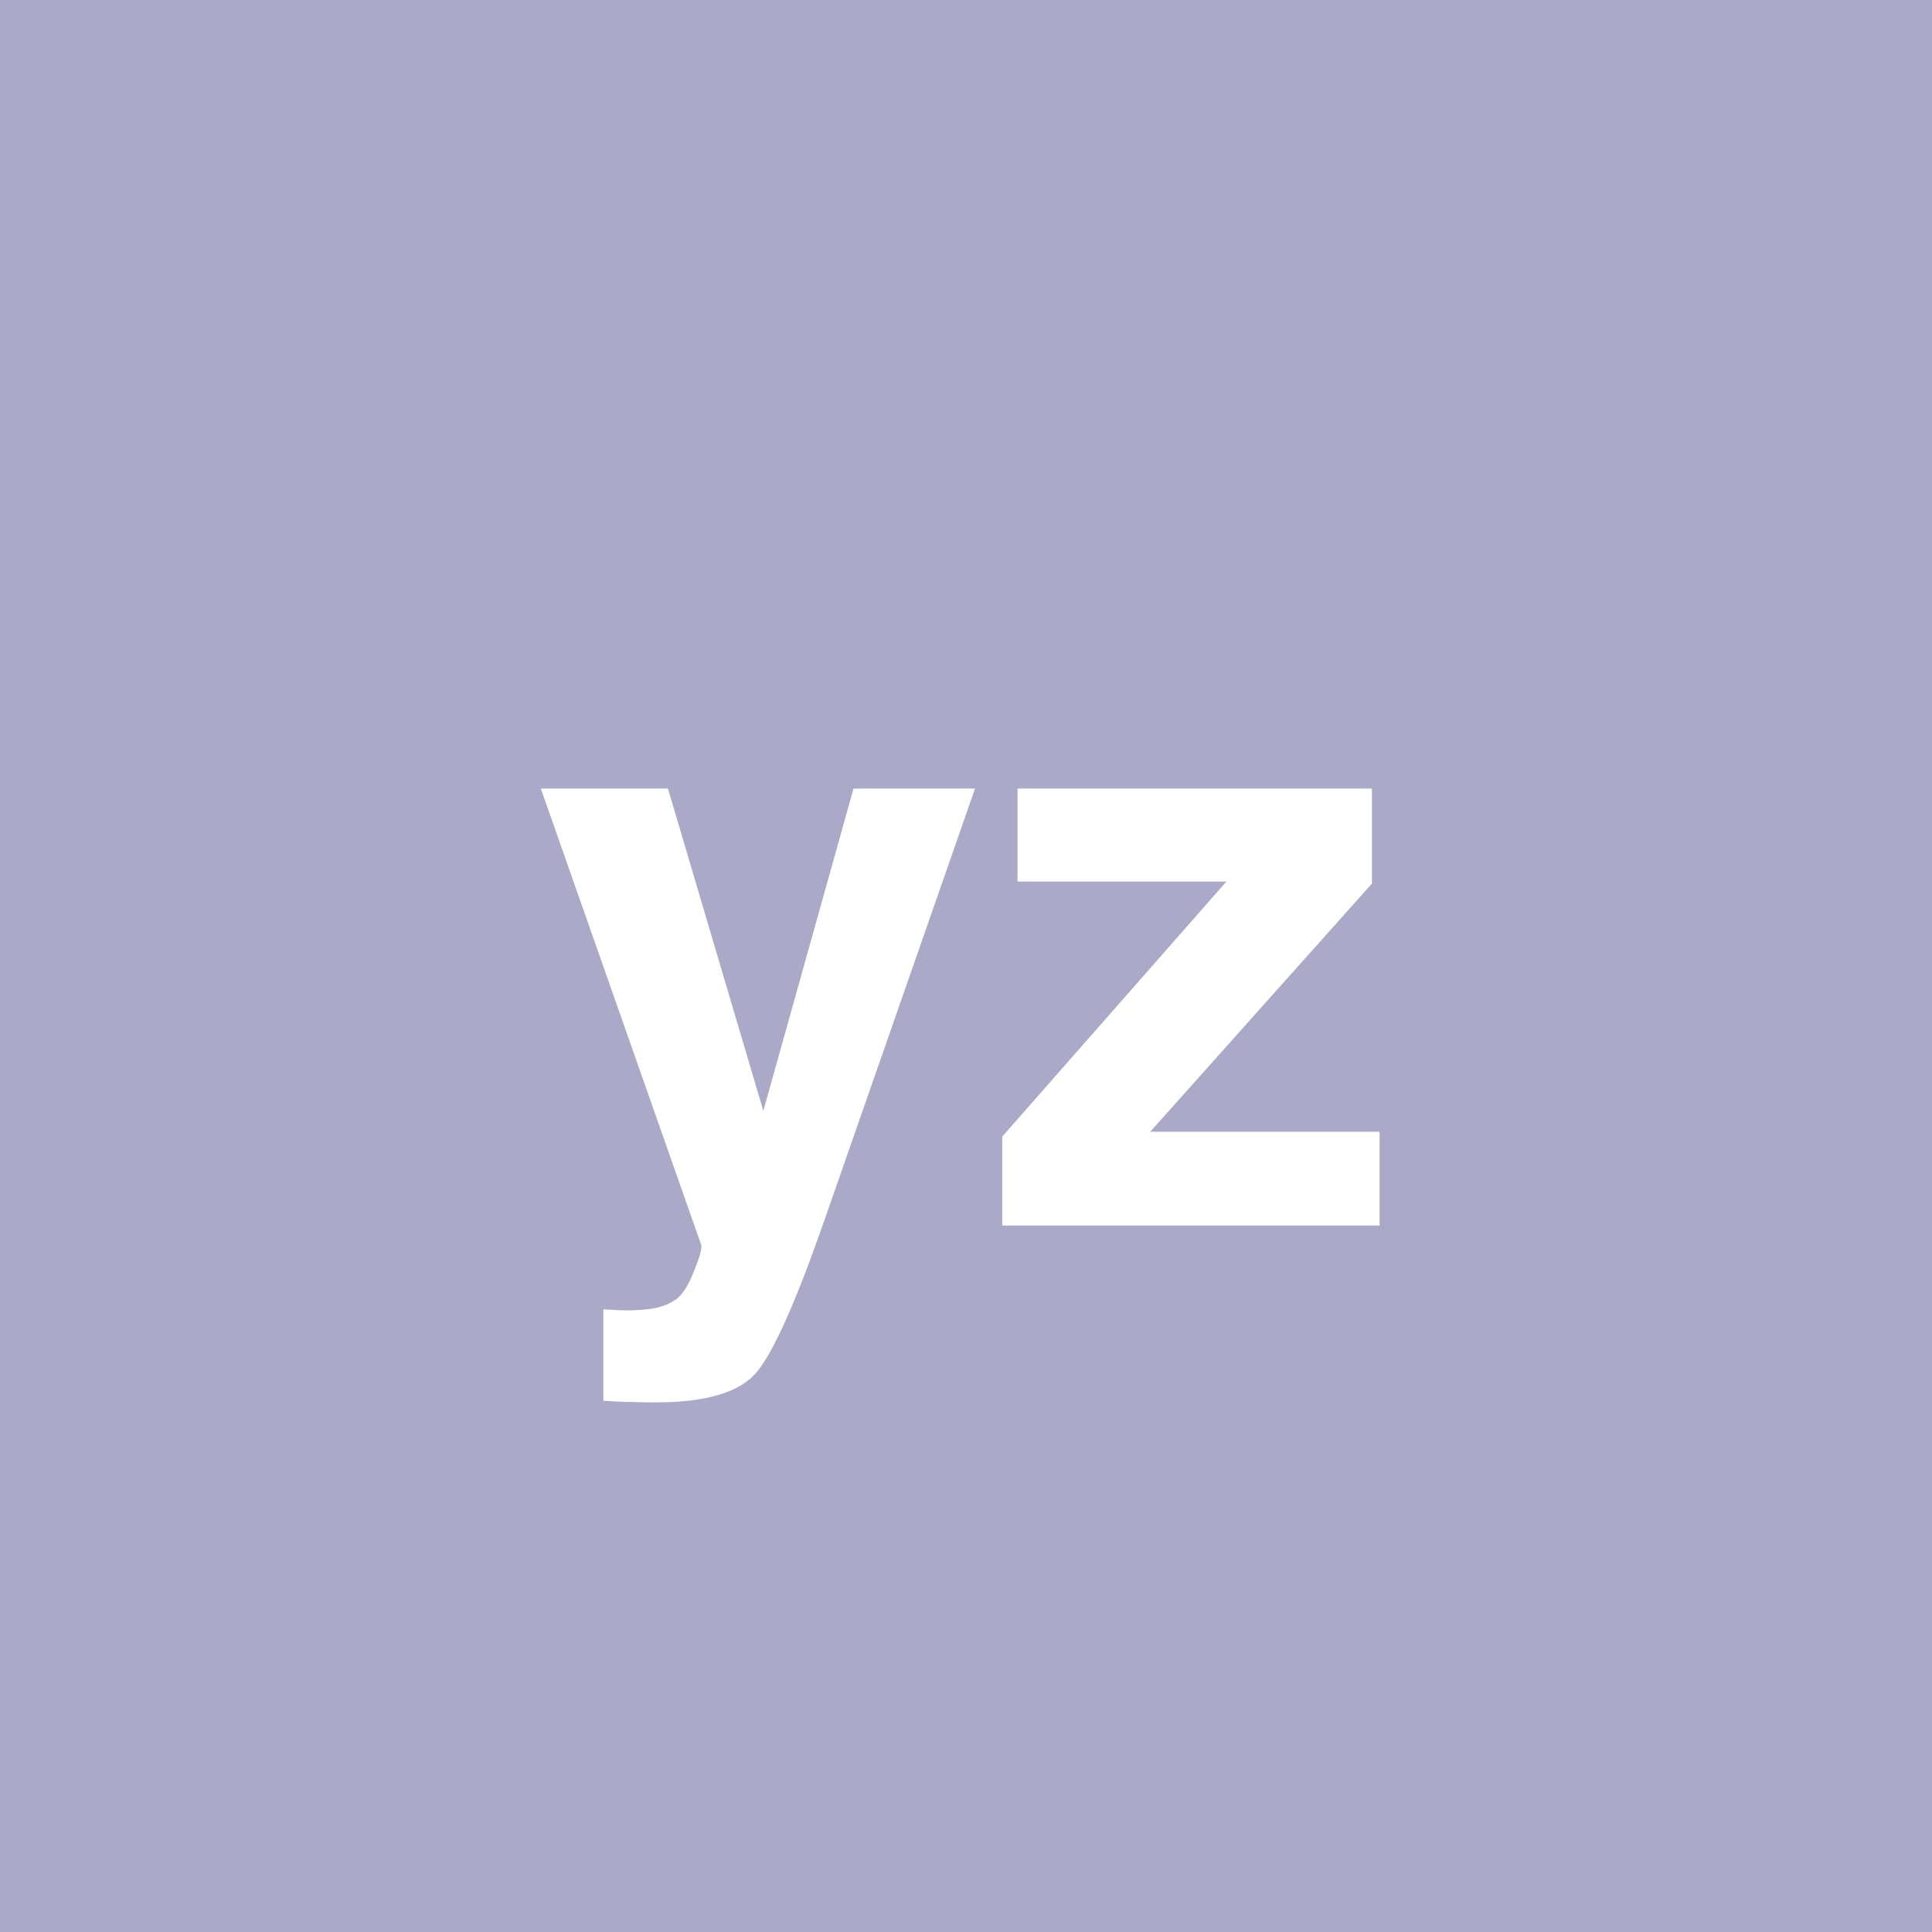 <?xml version="1.0" encoding="UTF-8" standalone="no"?>
<svg
   viewBox="0 0 200 200"
   version="1.1"
   id="svg1"
   sodipodi:docname="2151a2bc77807b81113febbf50c4bc95.svg"
   xmlns:inkscape="http://www.inkscape.org/namespaces/inkscape"
   xmlns:sodipodi="http://sodipodi.sourceforge.net/DTD/sodipodi-0.dtd"
   xmlns="http://www.w3.org/2000/svg"
   xmlns:svg="http://www.w3.org/2000/svg">
  <defs
     id="defs1" />
  <sodipodi:namedview
     id="namedview1"
     pagecolor="#ffffff"
     bordercolor="#000000"
     borderopacity="0.25"
     inkscape:showpageshadow="2"
     inkscape:pageopacity="0.0"
     inkscape:pagecheckerboard="0"
     inkscape:deskcolor="#d1d1d1" />
  <rect
     x="0"
     y="0"
     width="200"
     height="200"
     style="fill: #aaaac8"
     id="rect1" />
  <path
     d="M 79.02,115 88.358,81.63 H 100.934 L 85.411,126.123 q -4.482,12.866 -7.097,15.938 -2.615,3.113 -10.459,3.113 -1.577,0 -2.532,-0.042 -0.955,0 -2.864,-0.125 v -9.463 l 1.494,0.083 q 1.743,0.083 3.32,-0.125 1.577,-0.208 2.656,-0.955 1.038,-0.706 1.909,-2.947 0.913,-2.241 0.747,-2.739 L 55.985,81.63 h 13.157 z m 63.792,11.87 H 103.756 v -9.214 l 23.201,-26.396 h -21.624 v -9.629 h 36.689 v 9.836 l -22.952,25.691 h 23.74 z"
     id="text1"
     style="font-weight:600;font-size:85px;line-height:1;font-family:Helvetica, sans-serif;dominant-baseline:middle;text-anchor:middle;fill:#ffffff"
     aria-label="yz" />
</svg>
